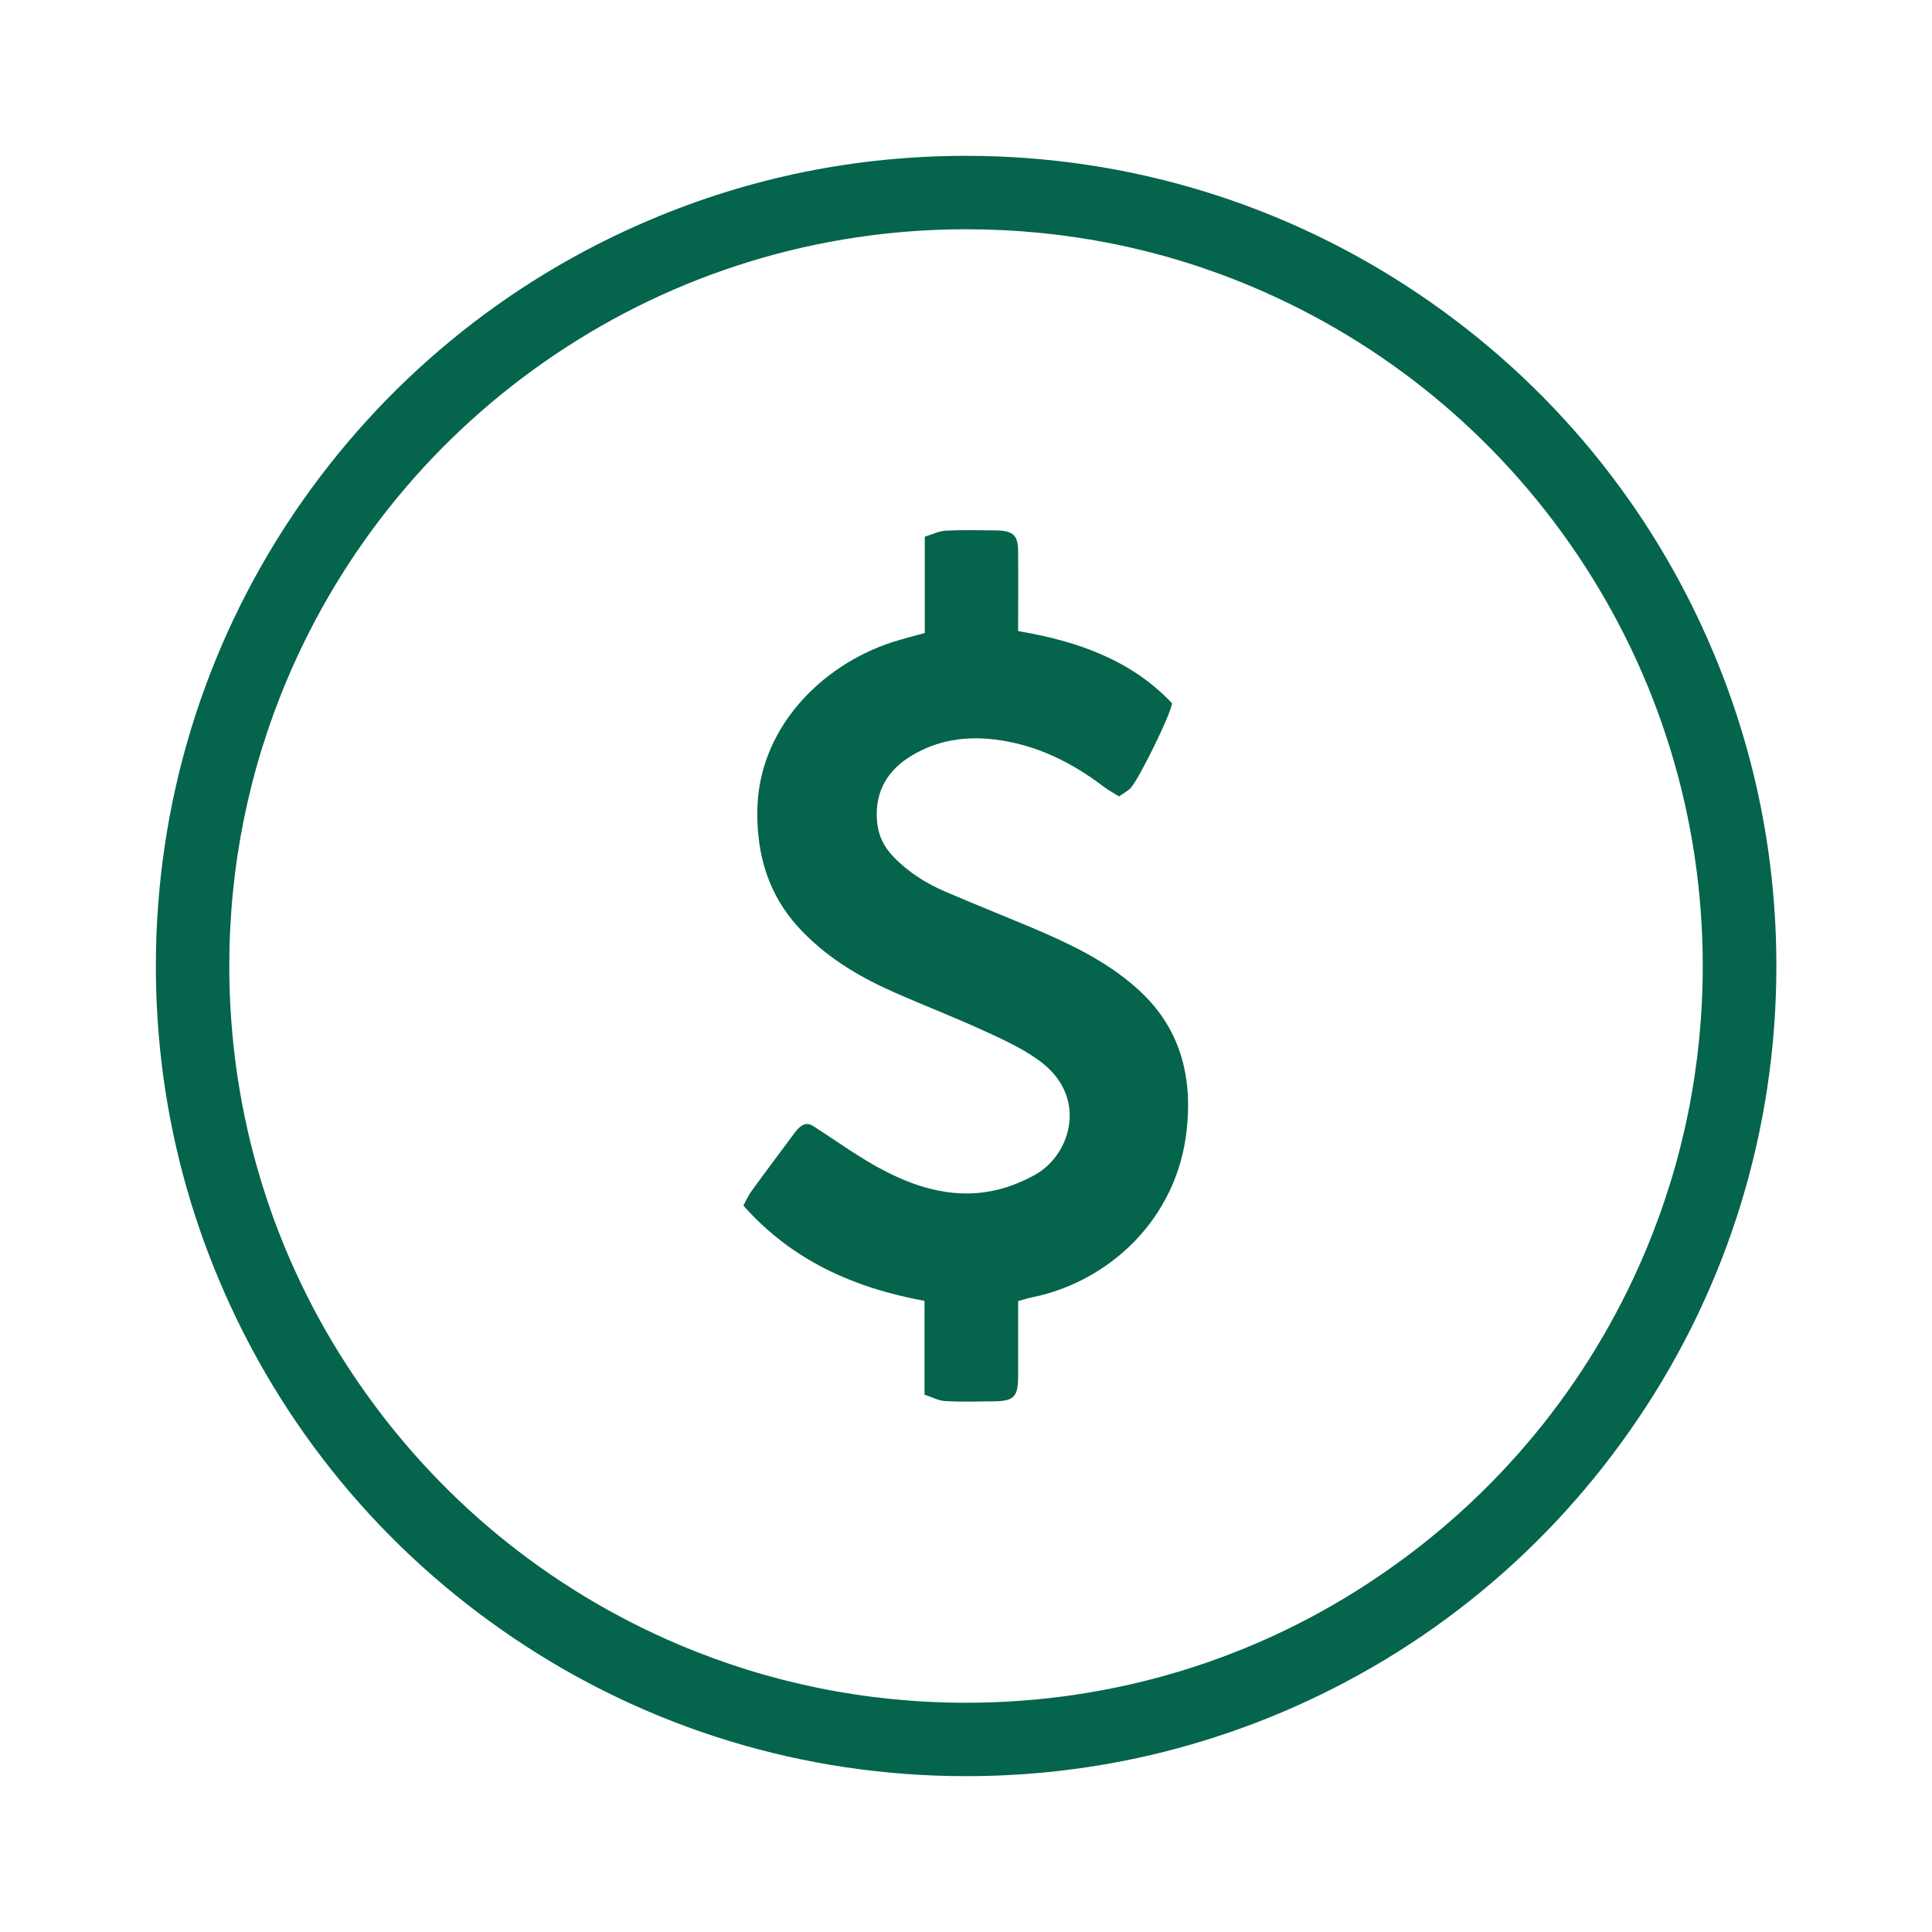 <svg width="56" height="56" viewBox="0 0 56 56" fill="none" xmlns="http://www.w3.org/2000/svg">
<path d="M32.946 28.641C32.05 27.845 30.992 27.347 29.903 26.886C29.076 26.538 28.242 26.208 27.421 25.853C26.848 25.611 26.326 25.281 25.89 24.827C25.598 24.522 25.442 24.173 25.417 23.75C25.367 22.916 25.741 22.313 26.425 21.902C27.166 21.454 27.987 21.33 28.839 21.436C30.021 21.579 31.054 22.089 31.994 22.805C32.125 22.904 32.274 22.985 32.436 23.084C32.566 22.991 32.691 22.929 32.778 22.836C33.039 22.531 33.935 20.708 33.973 20.384C32.784 19.127 31.222 18.58 29.511 18.293C29.511 17.503 29.517 16.75 29.511 15.991C29.511 15.524 29.374 15.388 28.901 15.375C28.404 15.369 27.912 15.357 27.414 15.381C27.215 15.394 27.029 15.487 26.805 15.556C26.805 16.532 26.805 17.441 26.805 18.349C26.462 18.443 26.164 18.517 25.871 18.611C23.793 19.283 21.957 21.137 21.951 23.545C21.945 24.802 22.275 25.922 23.134 26.868C23.899 27.708 24.845 28.286 25.871 28.741C26.718 29.12 27.582 29.45 28.429 29.836C28.989 30.091 29.561 30.346 30.065 30.701C31.59 31.758 31.036 33.488 29.997 34.054C29.636 34.253 29.238 34.415 28.839 34.502C27.732 34.751 26.674 34.465 25.697 33.967C24.944 33.588 24.26 33.077 23.544 32.623C23.326 32.505 23.171 32.654 23.034 32.835C22.617 33.395 22.2 33.949 21.79 34.515C21.709 34.62 21.653 34.751 21.547 34.944C22.947 36.525 24.733 37.327 26.798 37.707C26.798 38.596 26.798 39.474 26.798 40.426C27.01 40.494 27.203 40.6 27.402 40.612C27.862 40.637 28.329 40.625 28.796 40.619C29.387 40.612 29.505 40.494 29.511 39.916C29.511 39.188 29.511 38.466 29.511 37.713C29.686 37.663 29.804 37.626 29.928 37.601C32.075 37.165 34.134 35.392 34.402 32.704C34.564 31.136 34.184 29.736 32.946 28.641Z" fill="#05644C"/>
<path d="M8.525 14.871C5.905 18.754 4.518 23.296 4.518 28C4.518 31.167 5.14 34.247 6.366 37.14C8.139 41.34 11.082 44.912 14.871 47.469C18.754 50.095 23.296 51.483 28 51.483C31.174 51.483 34.247 50.86 37.147 49.635C41.347 47.861 44.919 44.918 47.476 41.129C50.102 37.246 51.489 32.704 51.489 28C51.489 24.833 50.867 21.753 49.641 18.86C47.868 14.66 44.925 11.088 41.135 8.531C37.246 5.905 32.711 4.517 28 4.517C24.827 4.517 21.753 5.14 18.86 6.365C14.66 8.139 11.088 11.082 8.525 14.871ZM36.313 8.319C40.134 9.937 43.382 12.612 45.709 16.06C48.092 19.594 49.355 23.719 49.355 28C49.355 30.881 48.789 33.681 47.675 36.313C46.057 40.133 43.382 43.381 39.934 45.708C36.407 48.098 32.281 49.355 28 49.355C25.119 49.355 22.319 48.788 19.687 47.675C15.867 46.057 12.619 43.381 10.292 39.934C7.902 36.406 6.646 32.281 6.646 28C6.646 25.119 7.212 22.319 8.326 19.687C9.943 15.867 12.619 12.619 16.066 10.292C19.6 7.908 23.726 6.645 28.006 6.645C30.881 6.645 33.681 7.205 36.313 8.319Z" fill="#05644C"/>
</svg>
